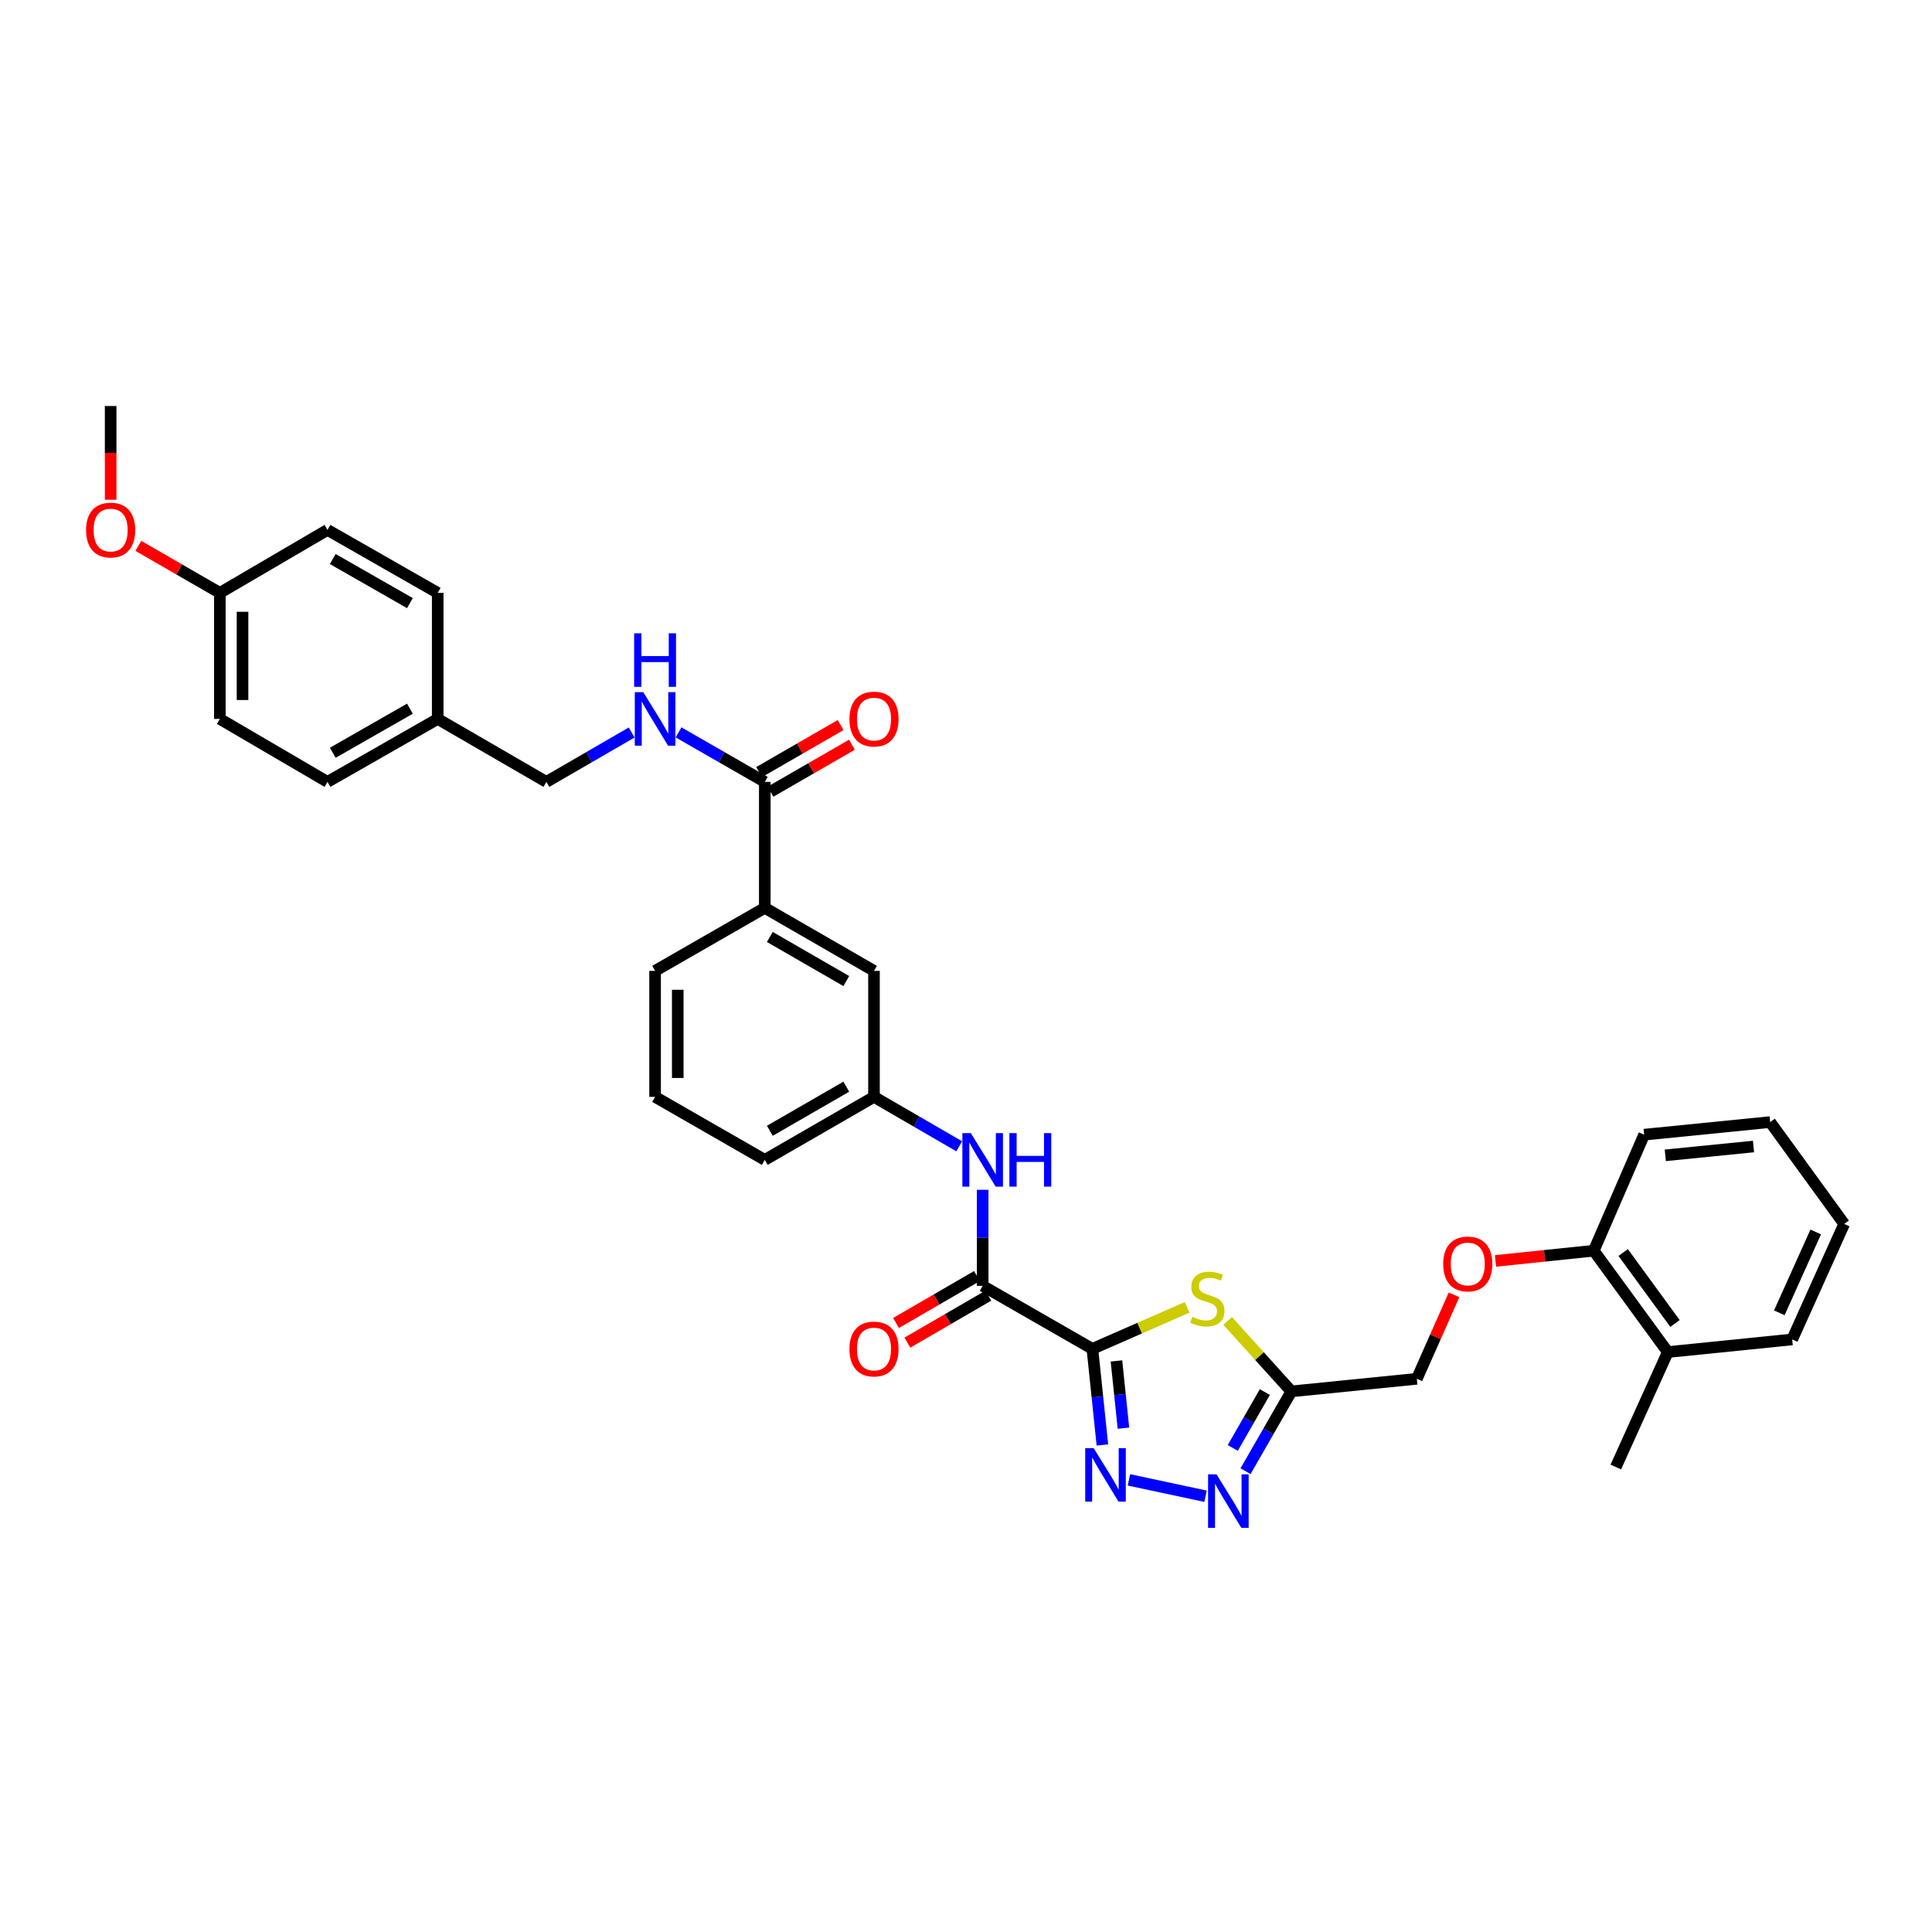 <?xml version='1.0' encoding='iso-8859-1'?>
<svg version='1.1' baseProfile='full'
              xmlns='http://www.w3.org/2000/svg'
                      xmlns:rdkit='http://www.rdkit.org/xml'
                      xmlns:xlink='http://www.w3.org/1999/xlink'
                  xml:space='preserve'
width='1000px' height='1000px' viewBox='0 0 1000 1000'>
<!-- END OF HEADER -->
<rect style='opacity:1.0;fill:#FFFFFF;stroke:none' width='1000' height='1000' x='0' y='0'> </rect>
<path class='bond-0' d='M 565.421,698.171 L 568.009,723.036' style='fill:none;fill-rule:evenodd;stroke:#000000;stroke-width:6px;stroke-linecap:butt;stroke-linejoin:miter;stroke-opacity:1' />
<path class='bond-0' d='M 568.009,723.036 L 570.597,747.901' style='fill:none;fill-rule:evenodd;stroke:#0000FF;stroke-width:6px;stroke-linecap:butt;stroke-linejoin:miter;stroke-opacity:1' />
<path class='bond-0' d='M 577.87,704.415 L 579.682,721.821' style='fill:none;fill-rule:evenodd;stroke:#000000;stroke-width:6px;stroke-linecap:butt;stroke-linejoin:miter;stroke-opacity:1' />
<path class='bond-0' d='M 579.682,721.821 L 581.493,739.227' style='fill:none;fill-rule:evenodd;stroke:#0000FF;stroke-width:6px;stroke-linecap:butt;stroke-linejoin:miter;stroke-opacity:1' />
<path class='bond-1' d='M 565.421,698.171 L 589.919,687.433' style='fill:none;fill-rule:evenodd;stroke:#000000;stroke-width:6px;stroke-linecap:butt;stroke-linejoin:miter;stroke-opacity:1' />
<path class='bond-1' d='M 589.919,687.433 L 614.417,676.695' style='fill:none;fill-rule:evenodd;stroke:#CCCC00;stroke-width:6px;stroke-linecap:butt;stroke-linejoin:miter;stroke-opacity:1' />
<path class='bond-3' d='M 565.421,698.171 L 508.627,665.558' style='fill:none;fill-rule:evenodd;stroke:#000000;stroke-width:6px;stroke-linecap:butt;stroke-linejoin:miter;stroke-opacity:1' />
<path class='bond-2' d='M 584.338,765.98 L 623.984,774.451' style='fill:none;fill-rule:evenodd;stroke:#0000FF;stroke-width:6px;stroke-linecap:butt;stroke-linejoin:miter;stroke-opacity:1' />
<path class='bond-4' d='M 635.423,683.702 L 651.919,701.942' style='fill:none;fill-rule:evenodd;stroke:#CCCC00;stroke-width:6px;stroke-linecap:butt;stroke-linejoin:miter;stroke-opacity:1' />
<path class='bond-4' d='M 651.919,701.942 L 668.415,720.182' style='fill:none;fill-rule:evenodd;stroke:#000000;stroke-width:6px;stroke-linecap:butt;stroke-linejoin:miter;stroke-opacity:1' />
<path class='bond-34' d='M 644.695,761.491 L 656.555,740.836' style='fill:none;fill-rule:evenodd;stroke:#0000FF;stroke-width:6px;stroke-linecap:butt;stroke-linejoin:miter;stroke-opacity:1' />
<path class='bond-34' d='M 656.555,740.836 L 668.415,720.182' style='fill:none;fill-rule:evenodd;stroke:#000000;stroke-width:6px;stroke-linecap:butt;stroke-linejoin:miter;stroke-opacity:1' />
<path class='bond-34' d='M 638.076,749.45 L 646.378,734.992' style='fill:none;fill-rule:evenodd;stroke:#0000FF;stroke-width:6px;stroke-linecap:butt;stroke-linejoin:miter;stroke-opacity:1' />
<path class='bond-34' d='M 646.378,734.992 L 654.68,720.534' style='fill:none;fill-rule:evenodd;stroke:#000000;stroke-width:6px;stroke-linecap:butt;stroke-linejoin:miter;stroke-opacity:1' />
<path class='bond-6' d='M 508.627,665.558 L 508.627,640.695' style='fill:none;fill-rule:evenodd;stroke:#000000;stroke-width:6px;stroke-linecap:butt;stroke-linejoin:miter;stroke-opacity:1' />
<path class='bond-6' d='M 508.627,640.695 L 508.627,615.832' style='fill:none;fill-rule:evenodd;stroke:#0000FF;stroke-width:6px;stroke-linecap:butt;stroke-linejoin:miter;stroke-opacity:1' />
<path class='bond-9' d='M 505.684,660.482 L 484.73,672.631' style='fill:none;fill-rule:evenodd;stroke:#000000;stroke-width:6px;stroke-linecap:butt;stroke-linejoin:miter;stroke-opacity:1' />
<path class='bond-9' d='M 484.73,672.631 L 463.776,684.78' style='fill:none;fill-rule:evenodd;stroke:#FF0000;stroke-width:6px;stroke-linecap:butt;stroke-linejoin:miter;stroke-opacity:1' />
<path class='bond-9' d='M 511.57,670.635 L 490.616,682.784' style='fill:none;fill-rule:evenodd;stroke:#000000;stroke-width:6px;stroke-linecap:butt;stroke-linejoin:miter;stroke-opacity:1' />
<path class='bond-9' d='M 490.616,682.784 L 469.663,694.933' style='fill:none;fill-rule:evenodd;stroke:#FF0000;stroke-width:6px;stroke-linecap:butt;stroke-linejoin:miter;stroke-opacity:1' />
<path class='bond-15' d='M 668.415,720.182 L 733.353,713.662' style='fill:none;fill-rule:evenodd;stroke:#000000;stroke-width:6px;stroke-linecap:butt;stroke-linejoin:miter;stroke-opacity:1' />
<path class='bond-5' d='M 395.853,404.706 L 395.853,469.911' style='fill:none;fill-rule:evenodd;stroke:#000000;stroke-width:6px;stroke-linecap:butt;stroke-linejoin:miter;stroke-opacity:1' />
<path class='bond-7' d='M 395.853,404.706 L 373.532,391.894' style='fill:none;fill-rule:evenodd;stroke:#000000;stroke-width:6px;stroke-linecap:butt;stroke-linejoin:miter;stroke-opacity:1' />
<path class='bond-7' d='M 373.532,391.894 L 351.212,379.082' style='fill:none;fill-rule:evenodd;stroke:#0000FF;stroke-width:6px;stroke-linecap:butt;stroke-linejoin:miter;stroke-opacity:1' />
<path class='bond-13' d='M 398.784,409.789 L 419.875,397.628' style='fill:none;fill-rule:evenodd;stroke:#000000;stroke-width:6px;stroke-linecap:butt;stroke-linejoin:miter;stroke-opacity:1' />
<path class='bond-13' d='M 419.875,397.628 L 440.966,385.467' style='fill:none;fill-rule:evenodd;stroke:#FF0000;stroke-width:6px;stroke-linecap:butt;stroke-linejoin:miter;stroke-opacity:1' />
<path class='bond-13' d='M 392.922,399.622 L 414.013,387.461' style='fill:none;fill-rule:evenodd;stroke:#000000;stroke-width:6px;stroke-linecap:butt;stroke-linejoin:miter;stroke-opacity:1' />
<path class='bond-13' d='M 414.013,387.461 L 435.104,375.301' style='fill:none;fill-rule:evenodd;stroke:#FF0000;stroke-width:6px;stroke-linecap:butt;stroke-linejoin:miter;stroke-opacity:1' />
<path class='bond-10' d='M 496.498,593.321 L 474.439,580.531' style='fill:none;fill-rule:evenodd;stroke:#0000FF;stroke-width:6px;stroke-linecap:butt;stroke-linejoin:miter;stroke-opacity:1' />
<path class='bond-10' d='M 474.439,580.531 L 452.38,567.741' style='fill:none;fill-rule:evenodd;stroke:#000000;stroke-width:6px;stroke-linecap:butt;stroke-linejoin:miter;stroke-opacity:1' />
<path class='bond-17' d='M 326.943,379.14 L 304.877,391.923' style='fill:none;fill-rule:evenodd;stroke:#0000FF;stroke-width:6px;stroke-linecap:butt;stroke-linejoin:miter;stroke-opacity:1' />
<path class='bond-17' d='M 304.877,391.923 L 282.812,404.706' style='fill:none;fill-rule:evenodd;stroke:#000000;stroke-width:6px;stroke-linecap:butt;stroke-linejoin:miter;stroke-opacity:1' />
<path class='bond-8' d='M 395.853,469.911 L 452.38,502.523' style='fill:none;fill-rule:evenodd;stroke:#000000;stroke-width:6px;stroke-linecap:butt;stroke-linejoin:miter;stroke-opacity:1' />
<path class='bond-8' d='M 398.467,484.968 L 438.036,507.796' style='fill:none;fill-rule:evenodd;stroke:#000000;stroke-width:6px;stroke-linecap:butt;stroke-linejoin:miter;stroke-opacity:1' />
<path class='bond-35' d='M 395.853,469.911 L 339.072,502.523' style='fill:none;fill-rule:evenodd;stroke:#000000;stroke-width:6px;stroke-linecap:butt;stroke-linejoin:miter;stroke-opacity:1' />
<path class='bond-11' d='M 452.38,567.741 L 452.38,502.523' style='fill:none;fill-rule:evenodd;stroke:#000000;stroke-width:6px;stroke-linecap:butt;stroke-linejoin:miter;stroke-opacity:1' />
<path class='bond-27' d='M 452.38,567.741 L 395.853,600.353' style='fill:none;fill-rule:evenodd;stroke:#000000;stroke-width:6px;stroke-linecap:butt;stroke-linejoin:miter;stroke-opacity:1' />
<path class='bond-27' d='M 438.036,562.468 L 398.467,585.296' style='fill:none;fill-rule:evenodd;stroke:#000000;stroke-width:6px;stroke-linecap:butt;stroke-linejoin:miter;stroke-opacity:1' />
<path class='bond-12' d='M 752.598,670.211 L 742.976,691.936' style='fill:none;fill-rule:evenodd;stroke:#FF0000;stroke-width:6px;stroke-linecap:butt;stroke-linejoin:miter;stroke-opacity:1' />
<path class='bond-12' d='M 742.976,691.936 L 733.353,713.662' style='fill:none;fill-rule:evenodd;stroke:#000000;stroke-width:6px;stroke-linecap:butt;stroke-linejoin:miter;stroke-opacity:1' />
<path class='bond-14' d='M 774.066,652.655 L 799.498,650.008' style='fill:none;fill-rule:evenodd;stroke:#FF0000;stroke-width:6px;stroke-linecap:butt;stroke-linejoin:miter;stroke-opacity:1' />
<path class='bond-14' d='M 799.498,650.008 L 824.931,647.361' style='fill:none;fill-rule:evenodd;stroke:#000000;stroke-width:6px;stroke-linecap:butt;stroke-linejoin:miter;stroke-opacity:1' />
<path class='bond-16' d='M 824.931,647.361 L 863.248,699.827' style='fill:none;fill-rule:evenodd;stroke:#000000;stroke-width:6px;stroke-linecap:butt;stroke-linejoin:miter;stroke-opacity:1' />
<path class='bond-16' d='M 840.156,648.31 L 866.978,685.035' style='fill:none;fill-rule:evenodd;stroke:#000000;stroke-width:6px;stroke-linecap:butt;stroke-linejoin:miter;stroke-opacity:1' />
<path class='bond-28' d='M 824.931,647.361 L 851.01,587.301' style='fill:none;fill-rule:evenodd;stroke:#000000;stroke-width:6px;stroke-linecap:butt;stroke-linejoin:miter;stroke-opacity:1' />
<path class='bond-29' d='M 863.248,699.827 L 836.341,759.327' style='fill:none;fill-rule:evenodd;stroke:#000000;stroke-width:6px;stroke-linecap:butt;stroke-linejoin:miter;stroke-opacity:1' />
<path class='bond-30' d='M 863.248,699.827 L 927.638,693.294' style='fill:none;fill-rule:evenodd;stroke:#000000;stroke-width:6px;stroke-linecap:butt;stroke-linejoin:miter;stroke-opacity:1' />
<path class='bond-18' d='M 282.812,404.706 L 226.559,372.113' style='fill:none;fill-rule:evenodd;stroke:#000000;stroke-width:6px;stroke-linecap:butt;stroke-linejoin:miter;stroke-opacity:1' />
<path class='bond-20' d='M 226.559,372.113 L 226.559,306.875' style='fill:none;fill-rule:evenodd;stroke:#000000;stroke-width:6px;stroke-linecap:butt;stroke-linejoin:miter;stroke-opacity:1' />
<path class='bond-21' d='M 226.559,372.113 L 169.503,404.706' style='fill:none;fill-rule:evenodd;stroke:#000000;stroke-width:6px;stroke-linecap:butt;stroke-linejoin:miter;stroke-opacity:1' />
<path class='bond-21' d='M 212.179,366.812 L 172.241,389.627' style='fill:none;fill-rule:evenodd;stroke:#000000;stroke-width:6px;stroke-linecap:butt;stroke-linejoin:miter;stroke-opacity:1' />
<path class='bond-19' d='M 113.798,306.875 L 113.798,372.113' style='fill:none;fill-rule:evenodd;stroke:#000000;stroke-width:6px;stroke-linecap:butt;stroke-linejoin:miter;stroke-opacity:1' />
<path class='bond-19' d='M 125.534,316.661 L 125.534,362.327' style='fill:none;fill-rule:evenodd;stroke:#000000;stroke-width:6px;stroke-linecap:butt;stroke-linejoin:miter;stroke-opacity:1' />
<path class='bond-24' d='M 113.798,306.875 L 92.707,294.712' style='fill:none;fill-rule:evenodd;stroke:#000000;stroke-width:6px;stroke-linecap:butt;stroke-linejoin:miter;stroke-opacity:1' />
<path class='bond-24' d='M 92.707,294.712 L 71.616,282.549' style='fill:none;fill-rule:evenodd;stroke:#FF0000;stroke-width:6px;stroke-linecap:butt;stroke-linejoin:miter;stroke-opacity:1' />
<path class='bond-37' d='M 113.798,306.875 L 169.503,274.276' style='fill:none;fill-rule:evenodd;stroke:#000000;stroke-width:6px;stroke-linecap:butt;stroke-linejoin:miter;stroke-opacity:1' />
<path class='bond-23' d='M 226.559,306.875 L 169.503,274.276' style='fill:none;fill-rule:evenodd;stroke:#000000;stroke-width:6px;stroke-linecap:butt;stroke-linejoin:miter;stroke-opacity:1' />
<path class='bond-23' d='M 212.178,312.175 L 172.24,289.356' style='fill:none;fill-rule:evenodd;stroke:#000000;stroke-width:6px;stroke-linecap:butt;stroke-linejoin:miter;stroke-opacity:1' />
<path class='bond-22' d='M 169.503,404.706 L 113.798,372.113' style='fill:none;fill-rule:evenodd;stroke:#000000;stroke-width:6px;stroke-linecap:butt;stroke-linejoin:miter;stroke-opacity:1' />
<path class='bond-31' d='M 57.271,258.668 L 57.271,234.411' style='fill:none;fill-rule:evenodd;stroke:#FF0000;stroke-width:6px;stroke-linecap:butt;stroke-linejoin:miter;stroke-opacity:1' />
<path class='bond-31' d='M 57.271,234.411 L 57.271,210.153' style='fill:none;fill-rule:evenodd;stroke:#000000;stroke-width:6px;stroke-linecap:butt;stroke-linejoin:miter;stroke-opacity:1' />
<path class='bond-25' d='M 339.072,502.523 L 339.072,567.741' style='fill:none;fill-rule:evenodd;stroke:#000000;stroke-width:6px;stroke-linecap:butt;stroke-linejoin:miter;stroke-opacity:1' />
<path class='bond-25' d='M 350.807,512.306 L 350.807,557.958' style='fill:none;fill-rule:evenodd;stroke:#000000;stroke-width:6px;stroke-linecap:butt;stroke-linejoin:miter;stroke-opacity:1' />
<path class='bond-26' d='M 339.072,567.741 L 395.853,600.353' style='fill:none;fill-rule:evenodd;stroke:#000000;stroke-width:6px;stroke-linecap:butt;stroke-linejoin:miter;stroke-opacity:1' />
<path class='bond-32' d='M 851.01,587.301 L 916.228,580.781' style='fill:none;fill-rule:evenodd;stroke:#000000;stroke-width:6px;stroke-linecap:butt;stroke-linejoin:miter;stroke-opacity:1' />
<path class='bond-32' d='M 861.96,598 L 907.613,593.436' style='fill:none;fill-rule:evenodd;stroke:#000000;stroke-width:6px;stroke-linecap:butt;stroke-linejoin:miter;stroke-opacity:1' />
<path class='bond-36' d='M 927.638,693.294 L 954.545,633.513' style='fill:none;fill-rule:evenodd;stroke:#000000;stroke-width:6px;stroke-linecap:butt;stroke-linejoin:miter;stroke-opacity:1' />
<path class='bond-36' d='M 920.973,679.51 L 939.808,637.663' style='fill:none;fill-rule:evenodd;stroke:#000000;stroke-width:6px;stroke-linecap:butt;stroke-linejoin:miter;stroke-opacity:1' />
<path class='bond-33' d='M 916.228,580.781 L 954.545,633.513' style='fill:none;fill-rule:evenodd;stroke:#000000;stroke-width:6px;stroke-linecap:butt;stroke-linejoin:miter;stroke-opacity:1' />
<path  class='atom-1' d='M 566.086 749.541
L 575.162 764.21
Q 576.062 765.658, 577.509 768.279
Q 578.956 770.9, 579.035 771.056
L 579.035 749.541
L 582.712 749.541
L 582.712 777.237
L 578.917 777.237
L 569.177 761.198
Q 568.042 759.32, 566.83 757.169
Q 565.656 755.017, 565.304 754.352
L 565.304 777.237
L 561.705 777.237
L 561.705 749.541
L 566.086 749.541
' fill='#0000FF'/>
<path  class='atom-2' d='M 617.098 681.597
Q 617.411 681.715, 618.701 682.262
Q 619.992 682.81, 621.401 683.162
Q 622.848 683.475, 624.256 683.475
Q 626.877 683.475, 628.403 682.223
Q 629.929 680.932, 629.929 678.702
Q 629.929 677.177, 629.146 676.238
Q 628.403 675.299, 627.229 674.79
Q 626.056 674.282, 624.1 673.695
Q 621.635 672.952, 620.149 672.248
Q 618.701 671.544, 617.645 670.057
Q 616.628 668.571, 616.628 666.067
Q 616.628 662.585, 618.975 660.434
Q 621.362 658.282, 626.056 658.282
Q 629.264 658.282, 632.902 659.808
L 632.002 662.82
Q 628.677 661.451, 626.173 661.451
Q 623.474 661.451, 621.988 662.585
Q 620.501 663.681, 620.54 665.597
Q 620.54 667.084, 621.283 667.984
Q 622.066 668.883, 623.161 669.392
Q 624.296 669.901, 626.173 670.487
Q 628.677 671.27, 630.163 672.052
Q 631.65 672.834, 632.706 674.438
Q 633.801 676.003, 633.801 678.702
Q 633.801 682.536, 631.22 684.609
Q 628.677 686.644, 624.413 686.644
Q 621.948 686.644, 620.071 686.096
Q 618.232 685.587, 616.041 684.688
L 617.098 681.597
' fill='#CCCC00'/>
<path  class='atom-3' d='M 629.681 763.128
L 638.757 777.798
Q 639.656 779.245, 641.104 781.866
Q 642.551 784.487, 642.629 784.643
L 642.629 763.128
L 646.307 763.128
L 646.307 790.824
L 642.512 790.824
L 632.771 774.785
Q 631.637 772.908, 630.424 770.756
Q 629.251 768.605, 628.899 767.94
L 628.899 790.824
L 625.3 790.824
L 625.3 763.128
L 629.681 763.128
' fill='#0000FF'/>
<path  class='atom-7' d='M 502.505 586.505
L 511.58 601.175
Q 512.48 602.622, 513.928 605.243
Q 515.375 607.864, 515.453 608.021
L 515.453 586.505
L 519.13 586.505
L 519.13 614.201
L 515.336 614.201
L 505.595 598.163
Q 504.461 596.285, 503.248 594.133
Q 502.074 591.982, 501.722 591.317
L 501.722 614.201
L 498.123 614.201
L 498.123 586.505
L 502.505 586.505
' fill='#0000FF'/>
<path  class='atom-7' d='M 522.455 586.505
L 526.211 586.505
L 526.211 598.28
L 540.372 598.28
L 540.372 586.505
L 544.127 586.505
L 544.127 614.201
L 540.372 614.201
L 540.372 601.41
L 526.211 601.41
L 526.211 614.201
L 522.455 614.201
L 522.455 586.505
' fill='#0000FF'/>
<path  class='atom-8' d='M 332.95 358.265
L 342.025 372.934
Q 342.925 374.382, 344.372 377.003
Q 345.82 379.624, 345.898 379.78
L 345.898 358.265
L 349.575 358.265
L 349.575 385.961
L 345.781 385.961
L 336.04 369.922
Q 334.905 368.045, 333.693 365.893
Q 332.519 363.741, 332.167 363.076
L 332.167 385.961
L 328.568 385.961
L 328.568 358.265
L 332.95 358.265
' fill='#0000FF'/>
<path  class='atom-8' d='M 328.236 327.799
L 331.991 327.799
L 331.991 339.574
L 346.152 339.574
L 346.152 327.799
L 349.908 327.799
L 349.908 355.495
L 346.152 355.495
L 346.152 342.703
L 331.991 342.703
L 331.991 355.495
L 328.236 355.495
L 328.236 327.799
' fill='#0000FF'/>
<path  class='atom-10' d='M 439.666 698.249
Q 439.666 691.599, 442.952 687.882
Q 446.238 684.166, 452.38 684.166
Q 458.522 684.166, 461.808 687.882
Q 465.094 691.599, 465.094 698.249
Q 465.094 704.977, 461.769 708.811
Q 458.444 712.606, 452.38 712.606
Q 446.278 712.606, 442.952 708.811
Q 439.666 705.016, 439.666 698.249
M 452.38 709.476
Q 456.605 709.476, 458.874 706.659
Q 461.182 703.804, 461.182 698.249
Q 461.182 692.811, 458.874 690.073
Q 456.605 687.296, 452.38 687.296
Q 448.155 687.296, 445.847 690.034
Q 443.578 692.772, 443.578 698.249
Q 443.578 703.843, 445.847 706.659
Q 448.155 709.476, 452.38 709.476
' fill='#FF0000'/>
<path  class='atom-13' d='M 746.999 654.227
Q 746.999 647.577, 750.285 643.86
Q 753.571 640.144, 759.713 640.144
Q 765.854 640.144, 769.141 643.86
Q 772.427 647.577, 772.427 654.227
Q 772.427 660.955, 769.101 664.789
Q 765.776 668.584, 759.713 668.584
Q 753.61 668.584, 750.285 664.789
Q 746.999 660.994, 746.999 654.227
M 759.713 665.454
Q 763.938 665.454, 766.207 662.637
Q 768.515 659.782, 768.515 654.227
Q 768.515 648.789, 766.207 646.051
Q 763.938 643.273, 759.713 643.273
Q 755.488 643.273, 753.18 646.012
Q 750.911 648.75, 750.911 654.227
Q 750.911 659.821, 753.18 662.637
Q 755.488 665.454, 759.713 665.454
' fill='#FF0000'/>
<path  class='atom-14' d='M 439.666 372.191
Q 439.666 365.541, 442.952 361.825
Q 446.238 358.108, 452.38 358.108
Q 458.522 358.108, 461.808 361.825
Q 465.094 365.541, 465.094 372.191
Q 465.094 378.92, 461.769 382.753
Q 458.444 386.548, 452.38 386.548
Q 446.278 386.548, 442.952 382.753
Q 439.666 378.959, 439.666 372.191
M 452.38 383.418
Q 456.605 383.418, 458.874 380.602
Q 461.182 377.746, 461.182 372.191
Q 461.182 366.754, 458.874 364.015
Q 456.605 361.238, 452.38 361.238
Q 448.155 361.238, 445.847 363.976
Q 443.578 366.715, 443.578 372.191
Q 443.578 377.785, 445.847 380.602
Q 448.155 383.418, 452.38 383.418
' fill='#FF0000'/>
<path  class='atom-25' d='M 44.557 274.354
Q 44.557 267.704, 47.843 263.988
Q 51.129 260.271, 57.271 260.271
Q 63.413 260.271, 66.698 263.988
Q 69.984 267.704, 69.984 274.354
Q 69.984 281.083, 66.659 284.916
Q 63.334 288.711, 57.271 288.711
Q 51.168 288.711, 47.843 284.916
Q 44.557 281.122, 44.557 274.354
M 57.271 285.582
Q 61.496 285.582, 63.764 282.765
Q 66.073 279.909, 66.073 274.354
Q 66.073 268.917, 63.764 266.178
Q 61.496 263.401, 57.271 263.401
Q 53.046 263.401, 50.738 266.139
Q 48.469 268.878, 48.469 274.354
Q 48.469 279.948, 50.738 282.765
Q 53.046 285.582, 57.271 285.582
' fill='#FF0000'/>
</svg>
